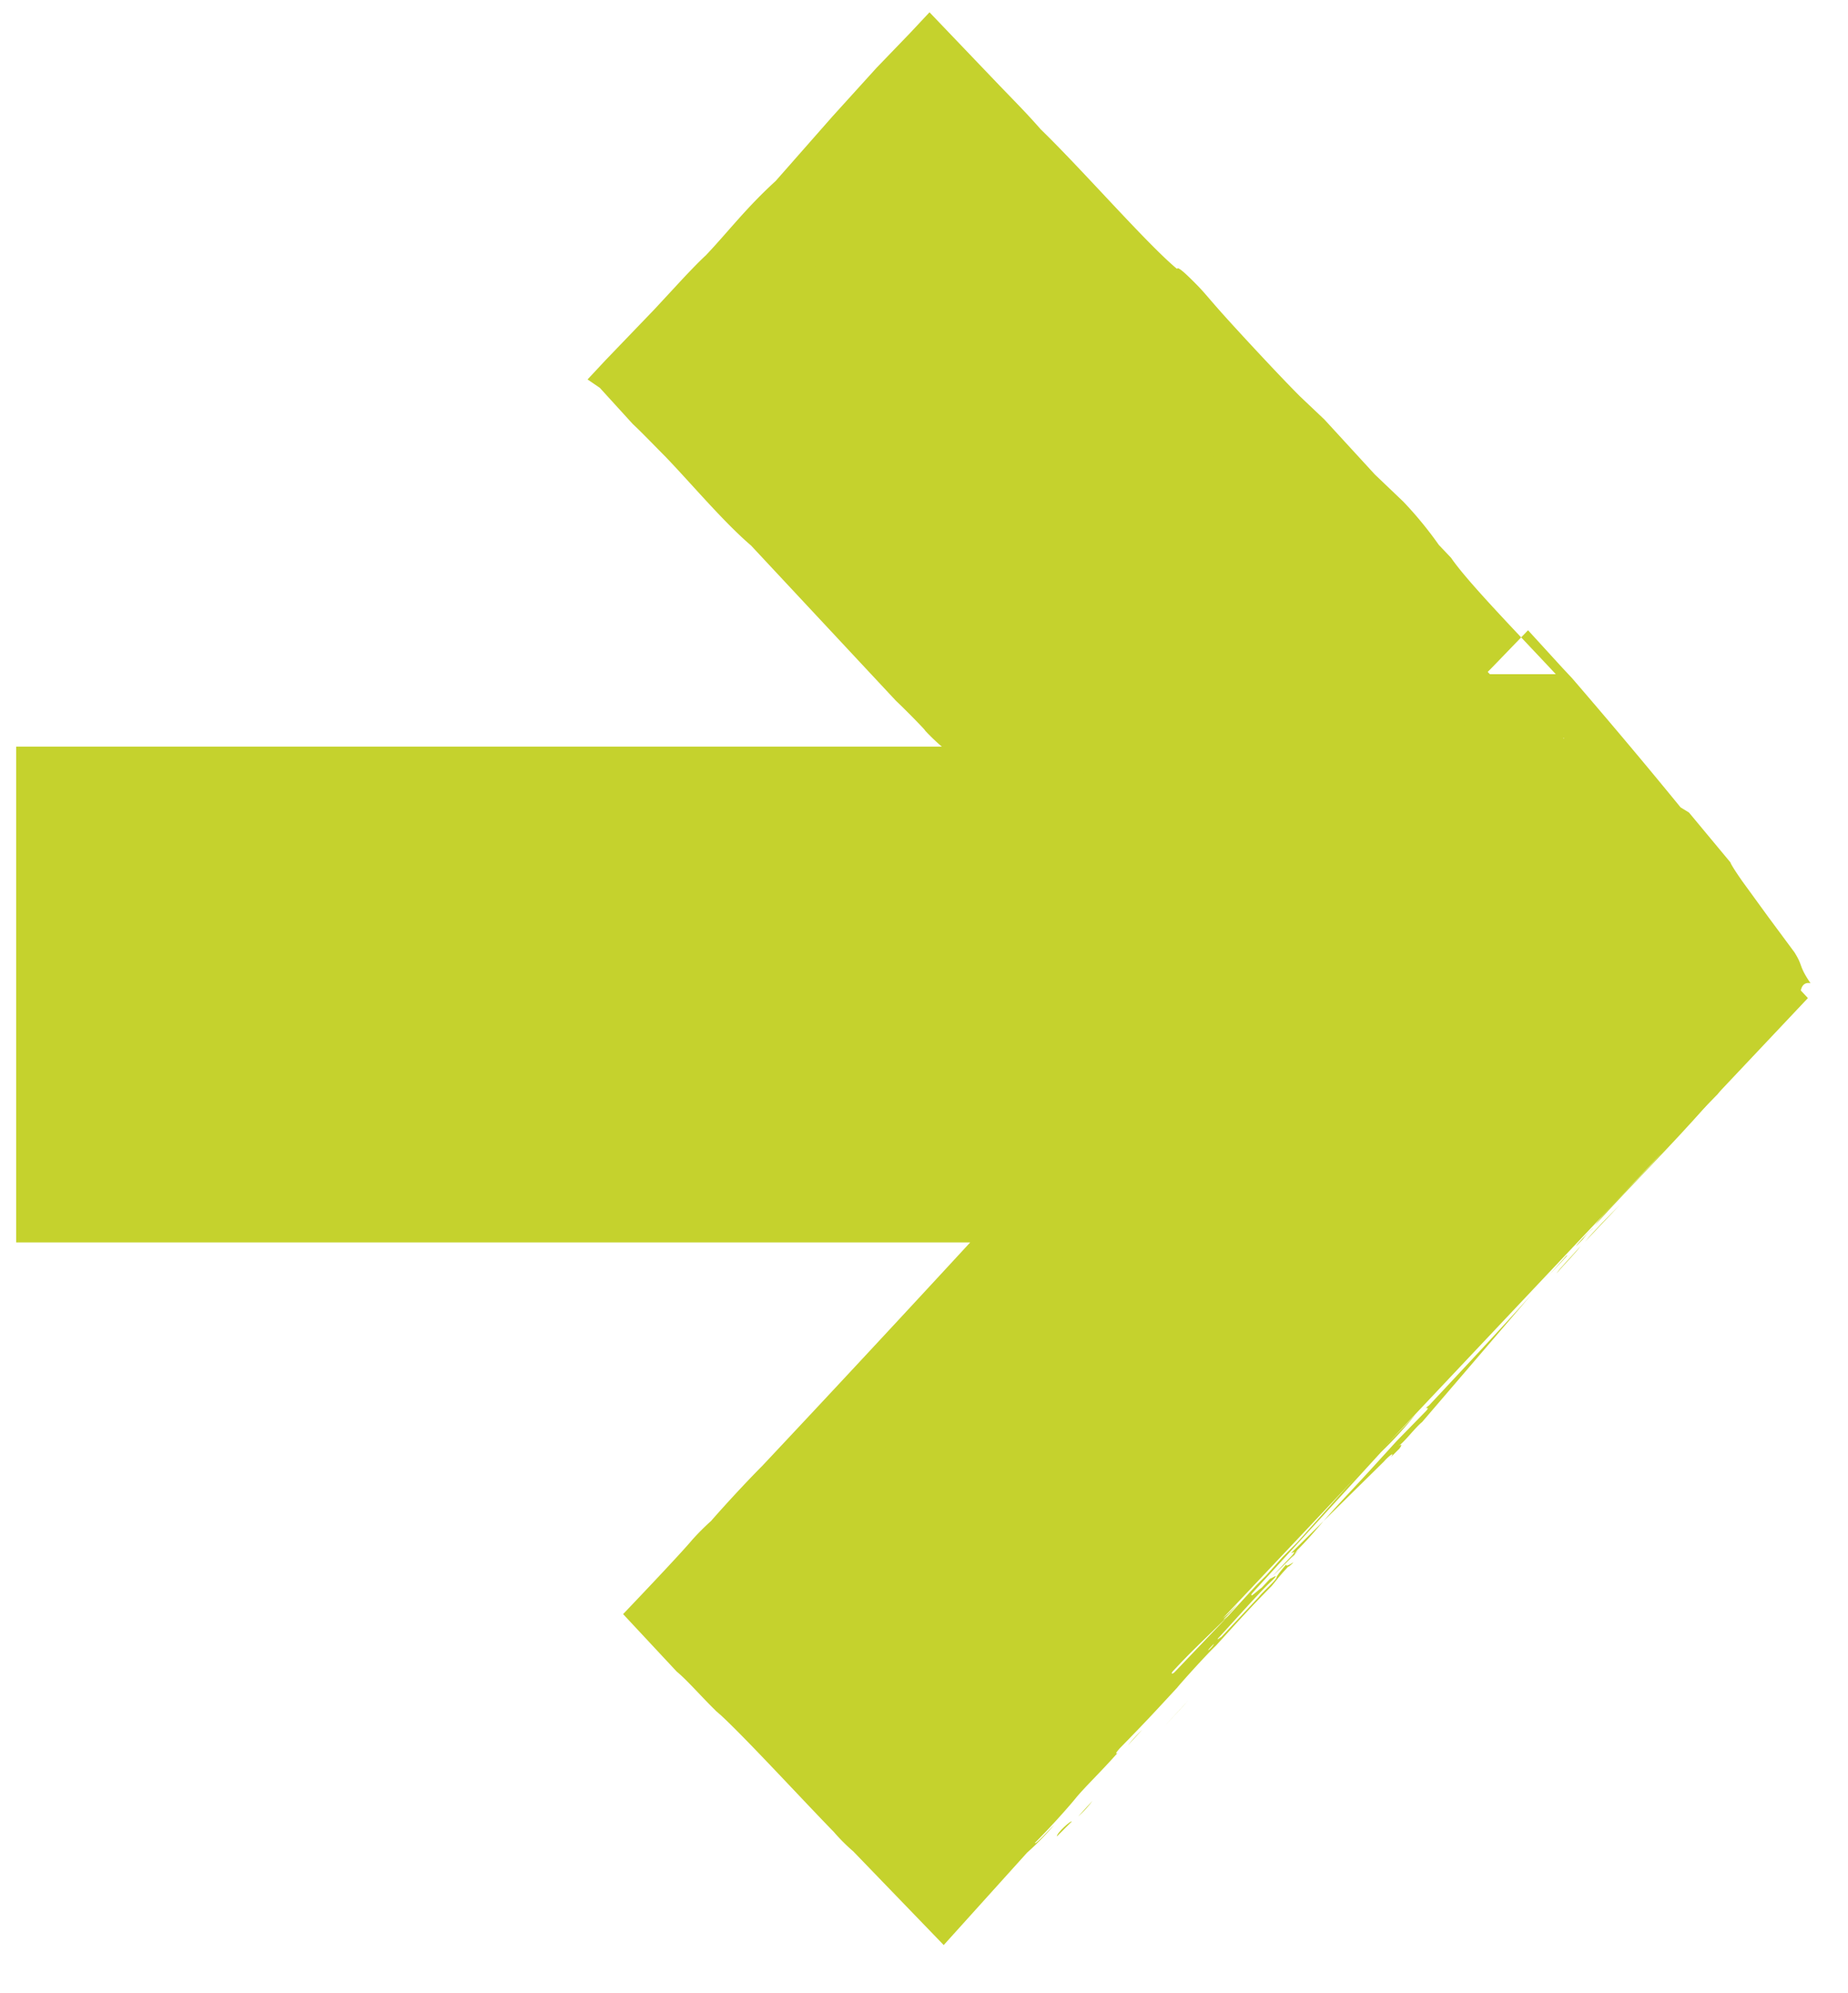 <?xml version="1.0" encoding="UTF-8"?> <svg xmlns="http://www.w3.org/2000/svg" viewBox="0 0 28.59 30.83"><defs><style>.cls-1,.cls-3{fill:#c5d22d;}.cls-2{fill:none;}.cls-3{fill-rule:evenodd;}</style></defs><title>s-trip-arrow-right</title><g id="Layer_2" data-name="Layer 2"><g id="Layer_1-2" data-name="Layer 1"><polygon class="cls-1" points="27.97 15.44 14.62 29.59 10.3 25 16.21 18.73 0.85 18.73 0.85 12.25 16.12 12.25 10.06 5.83 14.38 1.25 23.55 10.96 23.65 10.85 27.97 15.44"></polygon><polygon class="cls-2" points="28.59 14.85 24.27 10.27 23.65 9.61 23.03 10.27 22.93 10.37 24.17 10.37 14.38 0 8.88 5.83 14.14 11.4 0 11.4 0 19.59 14.23 19.59 9.12 25 14.62 30.83 28.59 16.02 27.35 14.85 14.62 28.34 11.47 25 18.2 17.88 1.71 17.88 1.71 13.11 18.11 13.11 11.24 5.83 14.38 2.49 22.93 11.54 23.55 12.21 24.17 11.54 24.27 11.44 23.03 11.44 27.35 16.02 28.59 14.85"></polygon><path class="cls-3" d="M13.62,27.5a1.85,1.85,0,0,1,.2.2A1.82,1.82,0,0,1,13.62,27.5Z"></path><path class="cls-3" d="M16.35,28.41c0-.06.23-.26.23-.23Z"></path><path class="cls-3" d="M16.68,28.1l.22-.24A1.45,1.45,0,0,1,16.68,28.1Z"></path><path class="cls-3" d="M17.45,27a2.4,2.4,0,0,1,.22-.24Z"></path><path class="cls-3" d="M18,26.72l.38-.41C18.31,26.39,18.13,26.58,18,26.72Z"></path><path class="cls-3" d="M18.43,24.92c.2-.2.58-.63.74-.77C18.85,24.49,18.72,24.63,18.43,24.92Z"></path><path class="cls-3" d="M19.25,24.64c.22-.27.68-.71,1-1.05.05,0-.46.48-.54.59l-.19.19C19.41,24.46,19.34,24.56,19.25,24.64Z"></path><path class="cls-3" d="M22.27,21.53s0,0,.08-.11,0,0,0,0Z"></path><path class="cls-3" d="M23.4,20.12c.18-.22.63-.69.89-.94a.62.62,0,0,1,.09-.11l.16-.17C24.08,19.4,23.86,19.64,23.4,20.12Z"></path><path class="cls-3" d="M23.7,20.11l.22-.24Z"></path><path class="cls-3" d="M23.61,19.42c0-.05.2-.22.28-.31Z"></path><path class="cls-3" d="M23.89,19.81l.34-.38C24.33,19.35,24,19.68,23.89,19.81Z"></path><path class="cls-3" d="M24.08,19.7c.05-.08.24-.27.37-.42C24.38,19.38,24.2,19.56,24.08,19.7Z"></path><path class="cls-3" d="M23.84,19s.13-.15.21-.25A1.18,1.18,0,0,1,23.84,19Z"></path><path class="cls-3" d="M24.05,18.94l.63-.67Z"></path><path class="cls-3" d="M24.52,19.21c.15-.18.4-.43.54-.57Z"></path><path class="cls-3" d="M24.8,18.63l.24-.28S24.9,18.52,24.8,18.63Z"></path><path class="cls-3" d="M25.1,18.37a2.1,2.1,0,0,1,.26-.27Z"></path><path class="cls-3" d="M25.42,18.11s.26-.3.22-.23-.06.06-.07.06Z"></path><path class="cls-3" d="M25.85,17.18c-.14.18-.43.45,0,0Z"></path><path class="cls-3" d="M26.09,16.71c.13-.15.26-.28.41-.44Z"></path><path class="cls-3" d="M26.17,16.58c-.05,0,.21-.23.16-.16Z"></path><path class="cls-3" d="M26.31,16.12a2.18,2.18,0,0,1,.22-.25A1.64,1.64,0,0,1,26.31,16.12Z"></path><path class="cls-3" d="M27.21,15.19c.25-.29.36-.38,0,0Z"></path><path class="cls-3" d="M20.06,22.76l.15-.18a5.86,5.86,0,0,0,.41-.43C20.48,22.34,20.28,22.51,20.06,22.76Z"></path><path class="cls-3" d="M23.87,19.25l.16-.17s0,0,0,.05l.38-.41s0,0,0,.05c.16-.21.4-.41.76-.81-.34.4-1.14,1.23-1.45,1.56,0-.06.32-.34.34-.39S23.83,19.32,23.87,19.25Z"></path><path class="cls-3" d="M24.49,19.17s0,0,0,0a.83.83,0,0,1,.16-.17C24.62,19,24.19,19.48,24.49,19.17Z"></path><path class="cls-3" d="M26.82,16.63v0c.2-.22.52-.57.67-.7-.23.26-.77.78-.92,1l-.16.16c-.54.62-1.17,1.24-1.74,1.87.23-.31.86-.89,1.13-1.24.05,0,0,0,0,0C26,17.48,26.5,17,26.82,16.63Z"></path><path class="cls-3" d="M26.22,16.49l.18-.22A1.16,1.16,0,0,1,26.22,16.49Z"></path><path class="cls-3" d="M19.29,7.69l.46.47,1,1.08.95,1,.49.5.78.79.6.62.53-.62.1-.11H23.09l.21.19,1.08,1,.17.16c.78.74,1.31,1.14,2.21,2,.09.07.17.09.34.23l.28.25c.22.15.11-.06.47.26,0,0,0,0,0-.07s0-.26.16-.23c-.19-.28-.11-.26-.25-.48l-.4-.54-.4-.55s-.17-.24-.19-.3l-.64-.77L26,12.49c-.49-.6-1-1.21-1.68-2l-.15-.16-.53-.58-.56.58-.1.1h1.09l0,0C23.52,9.84,22.7,9,22.45,8.63l-.19-.2a5.88,5.88,0,0,0-.55-.67l-.44-.42-.78-.85-.38-.36c-.32-.32-.95-1-1.2-1.28s-.27-.32-.43-.48-.26-.25-.27-.21C17.75,3.78,16.75,2.63,16.1,2c-.21-.24-.36-.39-.63-.67L14.38.19,14.09.5l-.53.55-.68.75-.88,1c-.46.42-.73.78-1.08,1.15-.12.11-.3.3-.42.43l-.38.41-.75.78-.28.3L9.28,6l.51.56c.12.11.39.39.51.51.43.45.89,1,1.32,1.37l2.24,2.4c.2.19.48.48.45.46s0,0,0,0a3.24,3.24,0,0,0,.26.25h-.14s0,0,0,0H14l-1.36,0c-.57,0-1.24,0-1.95,0h-3l-.52,0h-1c-1.27,0-2.73,0-3.85,0l-1.28,0H.25v7.67H4.69c.31,0,.61,0,.93,0,1,0,2.26,0,3.29,0l6.1,0c-1.07,1.16-2.13,2.3-3.22,3.46-.24.24-.59.62-.79.85a3.87,3.87,0,0,0-.29.29c-.15.18-.66.72-1.07,1.15l.83.89c.16.13.42.43.61.61s-.11-.1,0,0c.34.29,1.35,1.39,1.82,1.87,0,0,0-.05,0,0a2.83,2.83,0,0,0,.3.3l1.4,1.45,1.29-1.43a4.24,4.24,0,0,0,.42-.43c-.13.13-.29.31-.3.28.22-.22.5-.53.63-.69s.4-.42.63-.68c.06-.06-.07.05.05-.09.42-.43.52-.54.89-.94.09-.11.47-.53.6-.65s-.13.12,0,0c.3-.33.57-.63.86-.92.06-.07.1-.13.21-.25s0,0,.1-.09-.1.07-.08,0a1.63,1.63,0,0,0,.17-.22c.22-.22.35-.39.53-.59s.39-.42.6-.65l.41-.45.45-.46c.09-.1-.07,0,.05-.09.58-.62,1.16-1.24,1.58-1.71L22,22c-.1.08-.25.28-.35.36s.1-.09,0,.05l-.13.13c.07-.1-.05,0-.11.07L20,24c-.07.08.07-.05,0,.05l-.48.51c-.07.05-.2.18-.15.09l2-2.19a6,6,0,0,0,.53-.58c-.3.33-.57.57-.83.86l-1,1.12-.23.23-.25.28-.16.16L19,25l-.83.87c-.06.05-.05,0,0-.06L19,25s-.07.06-.07.05a2.19,2.19,0,0,0,.22-.24c-.27.29-.27.24-.19.13l2-2.12a1.34,1.34,0,0,1,.18-.22l1.93-2.07c-.76.77-1.53,1.61-2.38,2.53a.38.38,0,0,0-.11.09l-1.07,1.16-.41.35c-.9,1-1.61,1.62-2.48,2.54,0,0-.07.06-.11.08l.18-.23.41-.44c.7-.8,1.76-1.88,2.65-2.86.1-.13,0-.05-.09,0-.45.46-.82.9-1.31,1.37-.2.15,0-.06.31-.44l2-2.12,5.23-5.6-2.8,3s0,0-.09.11l-2.6,2.77c-.34.32-.94,1-1.28,1.33a4,4,0,0,1,.62-.78l-1,1-.76.81s0,0,0,0l-.19.2-.25.28-.33.32-2,2.12-.22.24c-.07.06,0,0-.11.09l-.07.09-.17.17-.06-.07-1.67-1.78c-.12-.13,0,0-.12-.14L11.21,25l.46-.47c.07-.08,0,0,.13-.12s.09-.12.22-.25a1.38,1.38,0,0,1,.2-.18l3.72-4c.63-.67,1.26-1.33,1.85-2h-15l-.46,0-.68,0H1.5V15.34l0-1.21V12.88c.13,0,.09,0,.64,0,1,0,2,0,3,0H8.66c.86,0,1.76,0,2.74,0h6.21c-.49-.51-.86-.93-1.3-1.41s-.93-1-1.37-1.43l-.27-.31-.94-1c-.5-.52-1-1.1-1.58-1.69C11.77,6.67,10.9,5.72,11,5.84h0l.08-.07.12-.13L11.82,5,13.09,3.6c.3-.31.59-.58.87-.91l.33-.33.09-.1,0,0,.15.18.57.62c.54.58,1.24,1.3,1.62,1.76.12.27.58.56,1,1a1.07,1.07,0,0,1,.24.37c.2.23.4.43.61.64S19,7.36,19.29,7.69Zm-.51,17.74,0,0C18.76,25.49,18.59,25.62,18.78,25.43Zm.06-.08c.26-.28.62-.69.82-.88s-.06,0,0-.06.26-.25.45-.45c0,0-.36.4-.36.44s-.22.23-.28.31l-.6.64C18.93,25.27,18.83,25.39,18.84,25.35Z"></path></g></g></svg> 